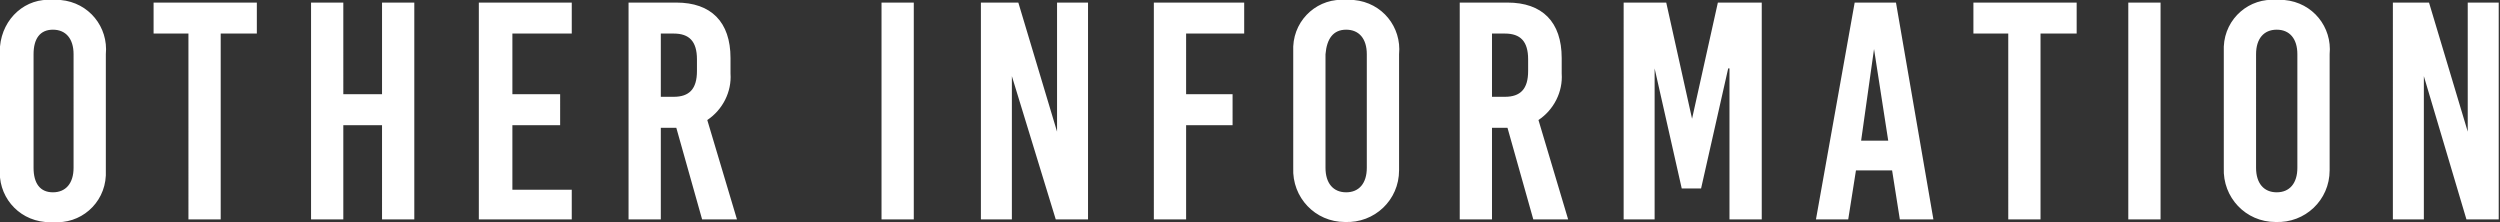 <?xml version="1.0" encoding="utf-8"?>
<!-- Generator: Adobe Illustrator 24.2.1, SVG Export Plug-In . SVG Version: 6.00 Build 0)  -->
<svg version="1.1" id="レイヤー_1" xmlns="http://www.w3.org/2000/svg" xmlns:xlink="http://www.w3.org/1999/xlink" x="0px"
	 y="0px" viewBox="0 0 193.7 17.2" style="enable-background:new 0 0 193.7 17.2;" xml:space="preserve">
<rect x="0" y="0" width="193.7" height="17.2" fill="#333333" stroke="none"/>
<style type="text/css">
	.st0{fill-rule:evenodd;clip-rule:evenodd;fill:#FFFFFF;}
</style>
<path id="ttl_footer_other_sp.svg" class="st0" d="M4.1,0C2-0.2,0.2,1.4,0,3.6C0,3.8,0,4,0,4.2V13c-0.2,2.1,1.3,4,3.5,4.2
	c0.2,0,0.4,0,0.6,0c2.1,0.2,4-1.4,4.1-3.6c0-0.2,0-0.4,0-0.6V4.2c0.2-2.1-1.3-4-3.5-4.2C4.6,0,4.3,0,4.1,0z M4.1,2.3
	c1,0,1.6,0.7,1.6,1.9V13c0,1.2-0.6,1.9-1.6,1.9S2.6,14.2,2.6,13V4.2C2.6,3,3.1,2.3,4.1,2.3L4.1,2.3z M19.9,2.6V0.2h-8v2.4h2.7V17
	h2.5V2.6H19.9z M32.1,17V0.2h-2.5v7.1h-3V0.2h-2.5V17h2.5V9.7h3V17H32.1z M44.3,2.6V0.2h-7.2V17h7.2v-2.3h-4.6v-5h3.7V7.3h-3.7V2.6
	L44.3,2.6L44.3,2.6z M54.4,17h2.7l-2.3-7.7c1.2-0.8,1.9-2.2,1.8-3.6V4.5c0-2.8-1.5-4.3-4.2-4.3h-3.7V17h2.5V9.9h1.2L54.4,17z
	 M51.2,2.6h1c1.2,0,1.8,0.6,1.8,2v0.9c0,1.4-0.6,2-1.8,2h-1L51.2,2.6L51.2,2.6z M70.8,17V0.2h-2.5V17H70.8z M84.3,17V0.2h-2.4v10h0
	l-3-10H76V17h2.4V5.9h0L81.8,17H84.3L84.3,17z M96.4,2.6V0.2h-7V17h2.5V9.7h3.6V7.3h-3.6V2.6L96.4,2.6L96.4,2.6z M104.3,0
	c-2.1-0.2-4,1.4-4.1,3.6c0,0.2,0,0.4,0,0.6V13c-0.1,2.3,1.7,4.2,4,4.2c2.3,0.1,4.2-1.7,4.2-4c0-0.1,0-0.1,0-0.2V4.2
	c0.2-2.1-1.3-4-3.5-4.2C104.8,0,104.6,0,104.3,0L104.3,0z M104.3,2.3c1,0,1.6,0.7,1.6,1.9V13c0,1.2-0.6,1.9-1.6,1.9
	s-1.6-0.7-1.6-1.9V4.2C102.8,3,103.3,2.3,104.3,2.3L104.3,2.3z M118.8,17h2.7l-2.3-7.7c1.2-0.8,1.9-2.2,1.8-3.6V4.5
	c0-2.8-1.5-4.3-4.2-4.3h-3.7V17h2.5V9.9h1.2L118.8,17z M115.6,2.6h1c1.2,0,1.8,0.6,1.8,2v0.9c0,1.4-0.6,2-1.8,2h-1V2.6z M136.5,17
	V0.2h-3.4l-2,9h0l-2-9h-3.3V17h2.4V5.3h0l2.1,9.3h1.5l2.1-9.3h0.1V17H136.5L136.5,17z M149.8,17l-2.9-16.8h-3.2L140.7,17h2.5
	l0.6-3.8h2.8l0.6,3.8H149.8z M145.2,3.8L145.2,3.8l1.1,7.1h-2.1L145.2,3.8z M160.9,2.6V0.2h-8v2.4h2.7V17h2.5V2.6H160.9z M167.4,17
	V0.2h-2.5V17H167.4z M176.4,0c-2.1-0.2-4,1.4-4.1,3.6c0,0.2,0,0.4,0,0.6V13c-0.1,2.3,1.7,4.2,4,4.2c2.3,0.1,4.2-1.7,4.2-4
	c0-0.1,0-0.1,0-0.2V4.2c0.2-2.1-1.3-4-3.5-4.2C176.8,0,176.6,0,176.4,0L176.4,0z M176.4,2.3c1,0,1.6,0.7,1.6,1.9V13
	c0,1.2-0.6,1.9-1.6,1.9s-1.6-0.7-1.6-1.9V4.2C174.8,3,175.4,2.3,176.4,2.3L176.4,2.3z M193.6,17V0.2h-2.4v10h0l-3-10h-2.8V17h2.4
	V5.9h0l3.3,11.1H193.6L193.6,17z"/>
</svg>
